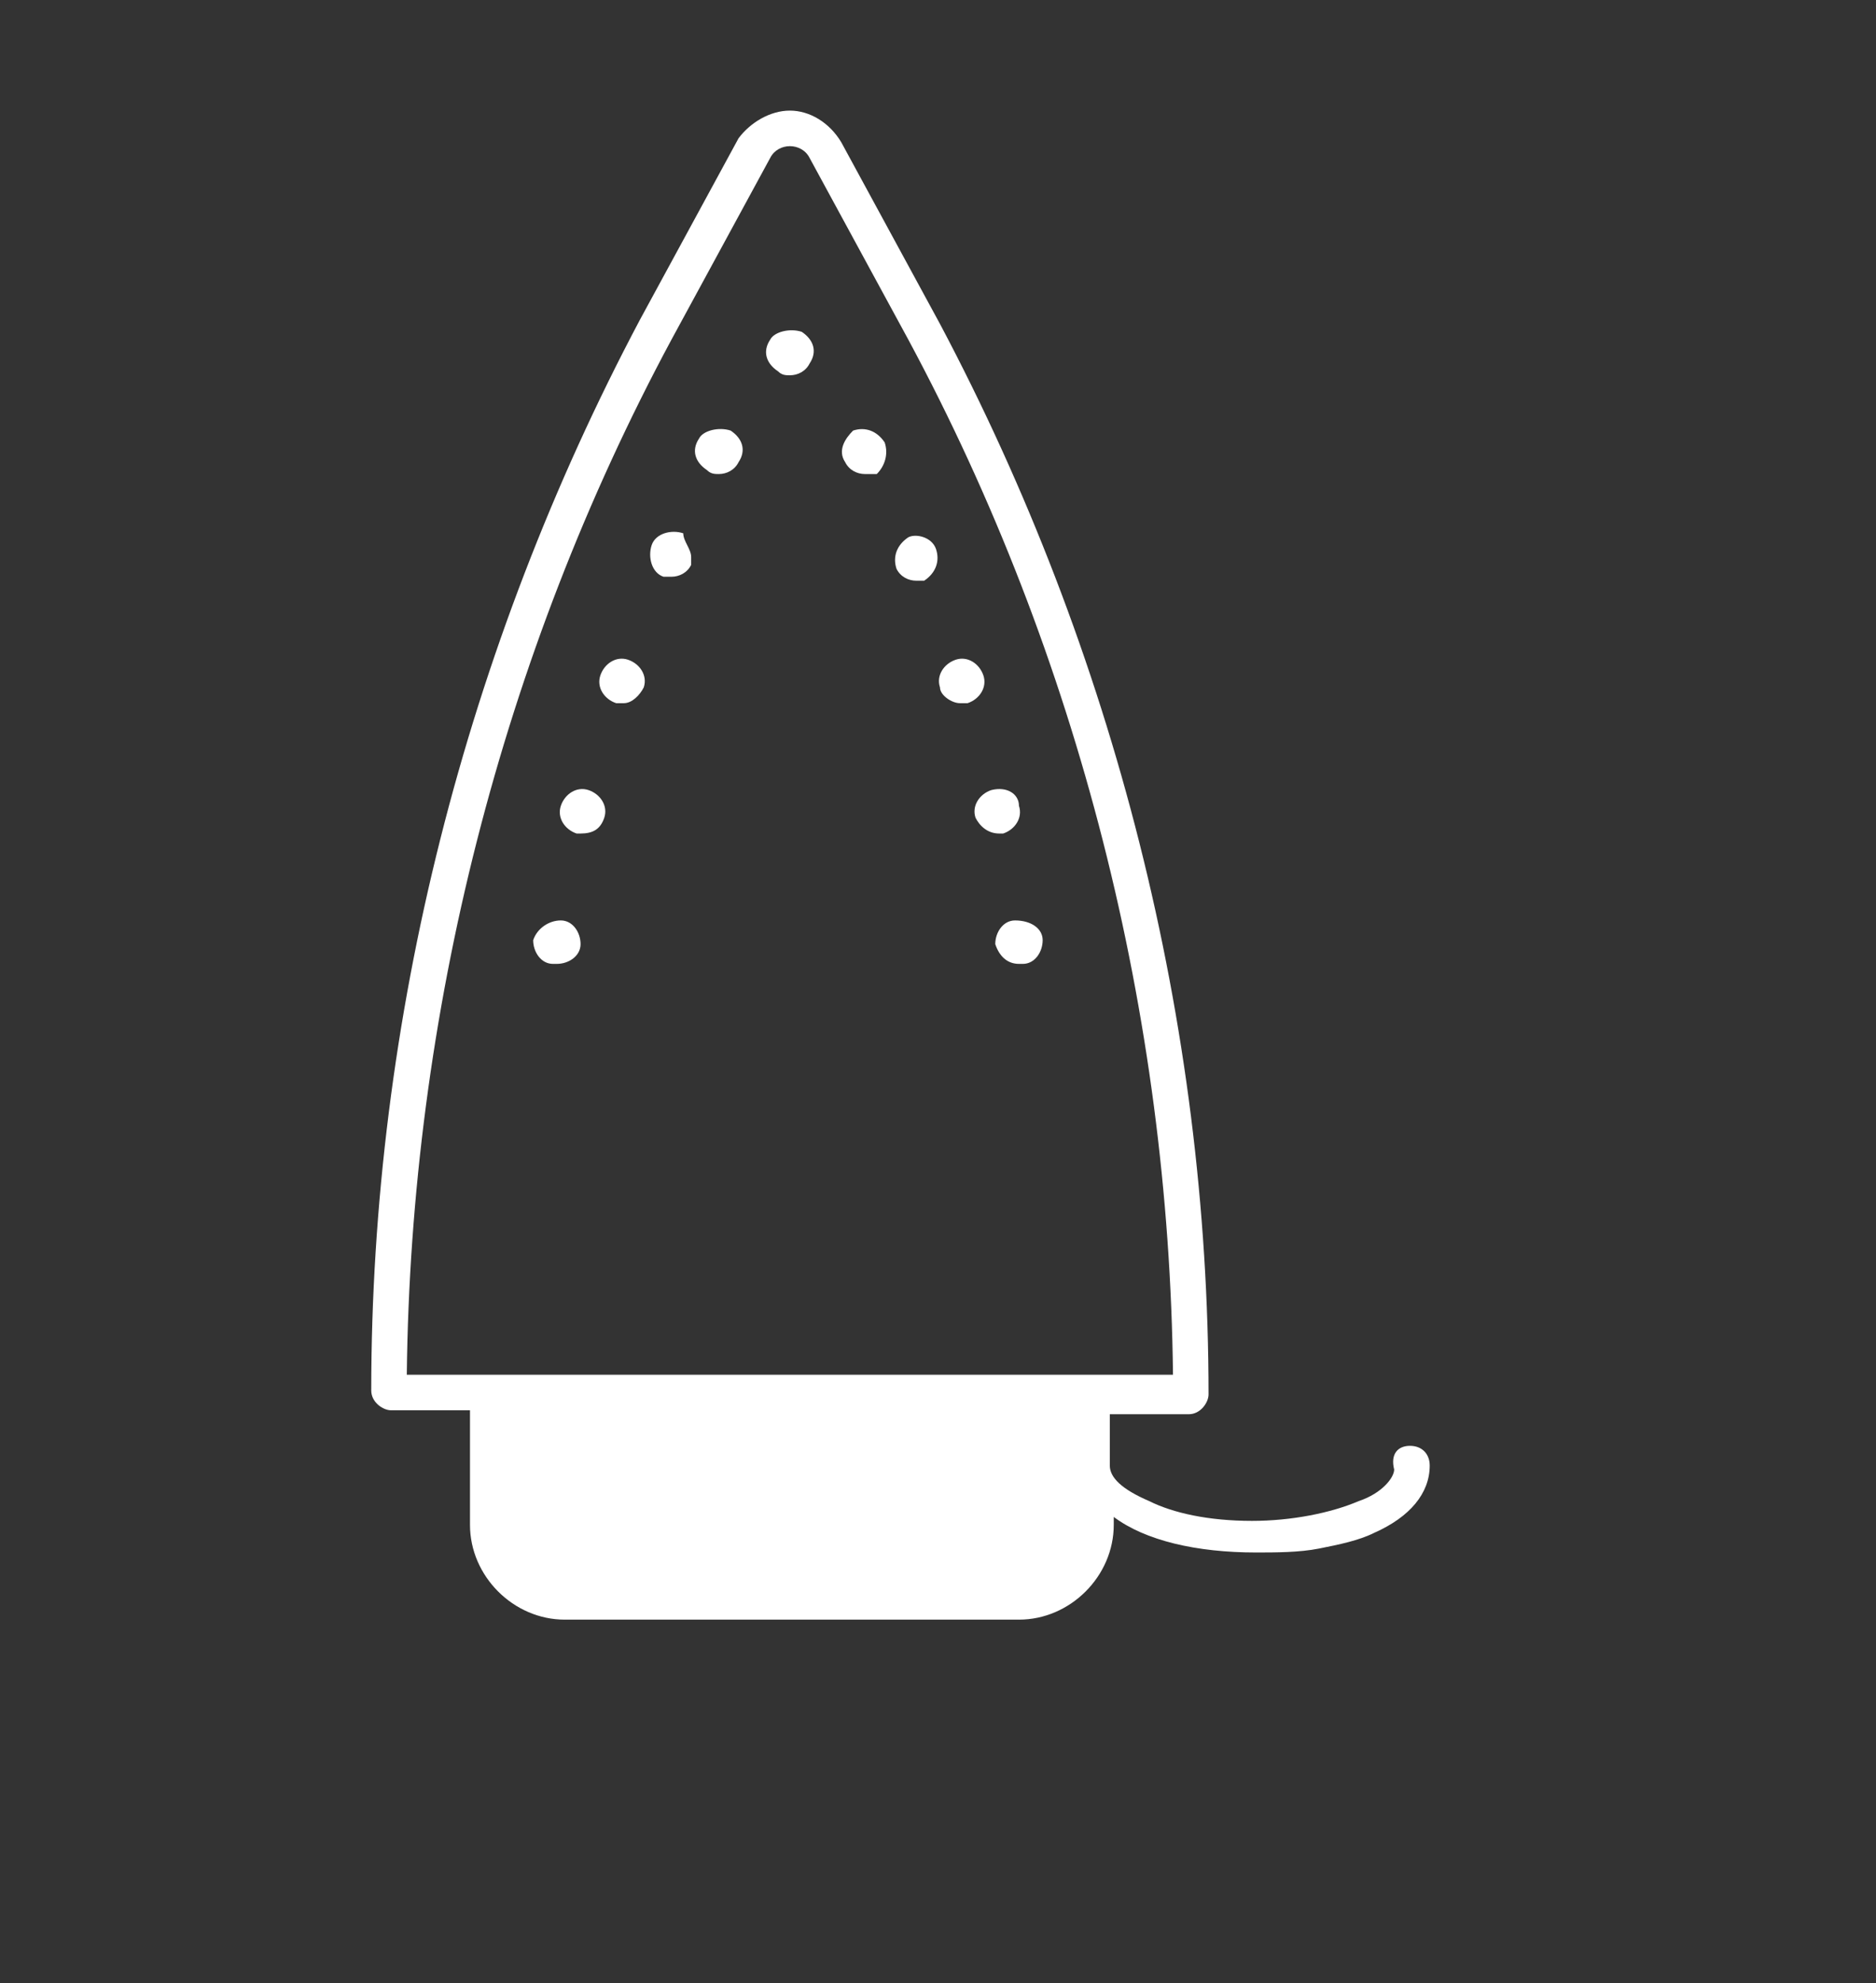 <?xml version="1.0" encoding="utf-8"?>
<!-- Generator: Adobe Illustrator 25.2.1, SVG Export Plug-In . SVG Version: 6.00 Build 0)  -->
<svg version="1.1" id="Layer_1" xmlns="http://www.w3.org/2000/svg" xmlns:xlink="http://www.w3.org/1999/xlink" x="0px" y="0px"
	 width="47.5px" height="50.2px" viewBox="0 0 47.5 50.2" style="enable-background:new 0 0 47.5 50.2;" xml:space="preserve">
<rect x="0" y="0" width="47.5" height="50.2" fill="#333333" stroke="none"/>
<style type="text/css">
	.st0{fill:#FFFFFF;}
</style>
<g>
	<g>
		<g>
			<path class="st0" d="M35.7,36.6c0.3,0,0.5,0.2,0.5,0.5c0,0.7-0.5,1.3-1.4,1.7c-0.4,0.2-0.9,0.3-1.4,0.4c-0.5,0.1-1.1,0.1-1.6,0.1
				c-1.5,0-2.8-0.3-3.6-0.9v0.2c0,1.3-1.1,2.4-2.4,2.4H14.3c-1.3,0-2.4-1.1-2.4-2.4v-2.9h-2c-0.2,0-0.5-0.2-0.5-0.5
				c0-9.4,2.4-18.8,6.8-27.1l2.5-4.6C19,3.1,19.5,2.8,20,2.8c0.5,0,1,0.3,1.3,0.8l2.5,4.6c4.4,8.3,6.8,17.7,6.8,27.1
				c0,0.2-0.2,0.5-0.5,0.5h-2v1.3c0,0.3,0.3,0.6,1,0.9c0.6,0.3,1.5,0.5,2.6,0.5c1,0,2-0.2,2.7-0.5c0.6-0.2,0.9-0.6,0.9-0.8
				C35.2,36.8,35.4,36.6,35.7,36.6z M27.7,34.8h2c-0.1-9.1-2.4-18.2-6.7-26.2L20.5,4c-0.1-0.2-0.3-0.3-0.5-0.3
				c-0.2,0-0.4,0.1-0.5,0.3l-2.5,4.6c-4.3,8-6.6,17.1-6.7,26.2h2H27.7z"/>
			<path class="st0" d="M26.4,23.8c0,0.3-0.2,0.6-0.5,0.6c0,0,0,0-0.1,0c-0.3,0-0.5-0.2-0.6-0.5c0-0.3,0.2-0.6,0.5-0.6
				C26.1,23.3,26.4,23.5,26.4,23.8z"/>
			<path class="st0" d="M25.8,20.4c0.1,0.3-0.1,0.6-0.4,0.7c0,0-0.1,0-0.1,0c-0.3,0-0.5-0.2-0.6-0.4c-0.1-0.3,0.1-0.6,0.4-0.7
				C25.5,19.9,25.8,20.1,25.8,20.4z"/>
			<path class="st0" d="M24.9,17.1c0.1,0.3-0.1,0.6-0.4,0.7c-0.1,0-0.1,0-0.2,0c-0.2,0-0.5-0.2-0.5-0.4c-0.1-0.3,0.1-0.6,0.4-0.7
				C24.5,16.6,24.8,16.8,24.9,17.1z"/>
			<path class="st0" d="M23.7,13.9c0.1,0.3,0,0.6-0.3,0.8c-0.1,0-0.2,0-0.2,0c-0.2,0-0.4-0.1-0.5-0.3c-0.1-0.3,0-0.6,0.3-0.8
				C23.2,13.5,23.6,13.6,23.7,13.9z"/>
			<path class="st0" d="M22.4,11.2c0.1,0.3,0,0.6-0.2,0.8C22.1,12,22,12,21.9,12c-0.2,0-0.4-0.1-0.5-0.3c-0.2-0.3,0-0.6,0.2-0.8
				C21.9,10.8,22.2,10.9,22.4,11.2z"/>
			<path class="st0" d="M20.3,8.4c0.3,0.2,0.4,0.5,0.2,0.8c-0.1,0.2-0.3,0.3-0.5,0.3c-0.1,0-0.2,0-0.3-0.1c-0.3-0.2-0.4-0.5-0.2-0.8
				C19.6,8.4,20,8.3,20.3,8.4z"/>
			<path class="st0" d="M18.5,10.9c0.3,0.2,0.4,0.5,0.2,0.8c-0.1,0.2-0.3,0.3-0.5,0.3c-0.1,0-0.2,0-0.3-0.1
				c-0.3-0.2-0.4-0.5-0.2-0.8C17.8,10.9,18.2,10.8,18.5,10.9z"/>
			<path class="st0" d="M17.5,14.1c0,0.1,0,0.2,0,0.2c-0.1,0.2-0.3,0.3-0.5,0.3c-0.1,0-0.2,0-0.2,0c-0.3-0.1-0.4-0.5-0.3-0.8
				c0.1-0.3,0.5-0.4,0.8-0.3C17.3,13.7,17.5,13.9,17.5,14.1z"/>
			<path class="st0" d="M15.9,16.7c0.3,0.1,0.5,0.4,0.4,0.7c-0.1,0.2-0.3,0.4-0.5,0.4c-0.1,0-0.1,0-0.2,0c-0.3-0.1-0.5-0.4-0.4-0.7
				S15.6,16.6,15.9,16.7z"/>
			<path class="st0" d="M14.9,20c0.3,0.1,0.5,0.4,0.4,0.7c-0.1,0.3-0.3,0.4-0.6,0.4c0,0-0.1,0-0.1,0c-0.3-0.1-0.5-0.4-0.4-0.7
				C14.3,20.1,14.6,19.9,14.9,20z"/>
			<path class="st0" d="M14.2,23.3c0.3,0,0.5,0.3,0.5,0.6c0,0.3-0.3,0.5-0.6,0.5c0,0,0,0-0.1,0c-0.3,0-0.5-0.3-0.5-0.6
				C13.6,23.5,13.9,23.3,14.2,23.3z"/>
		</g>
	</g>
</g>
</svg>
